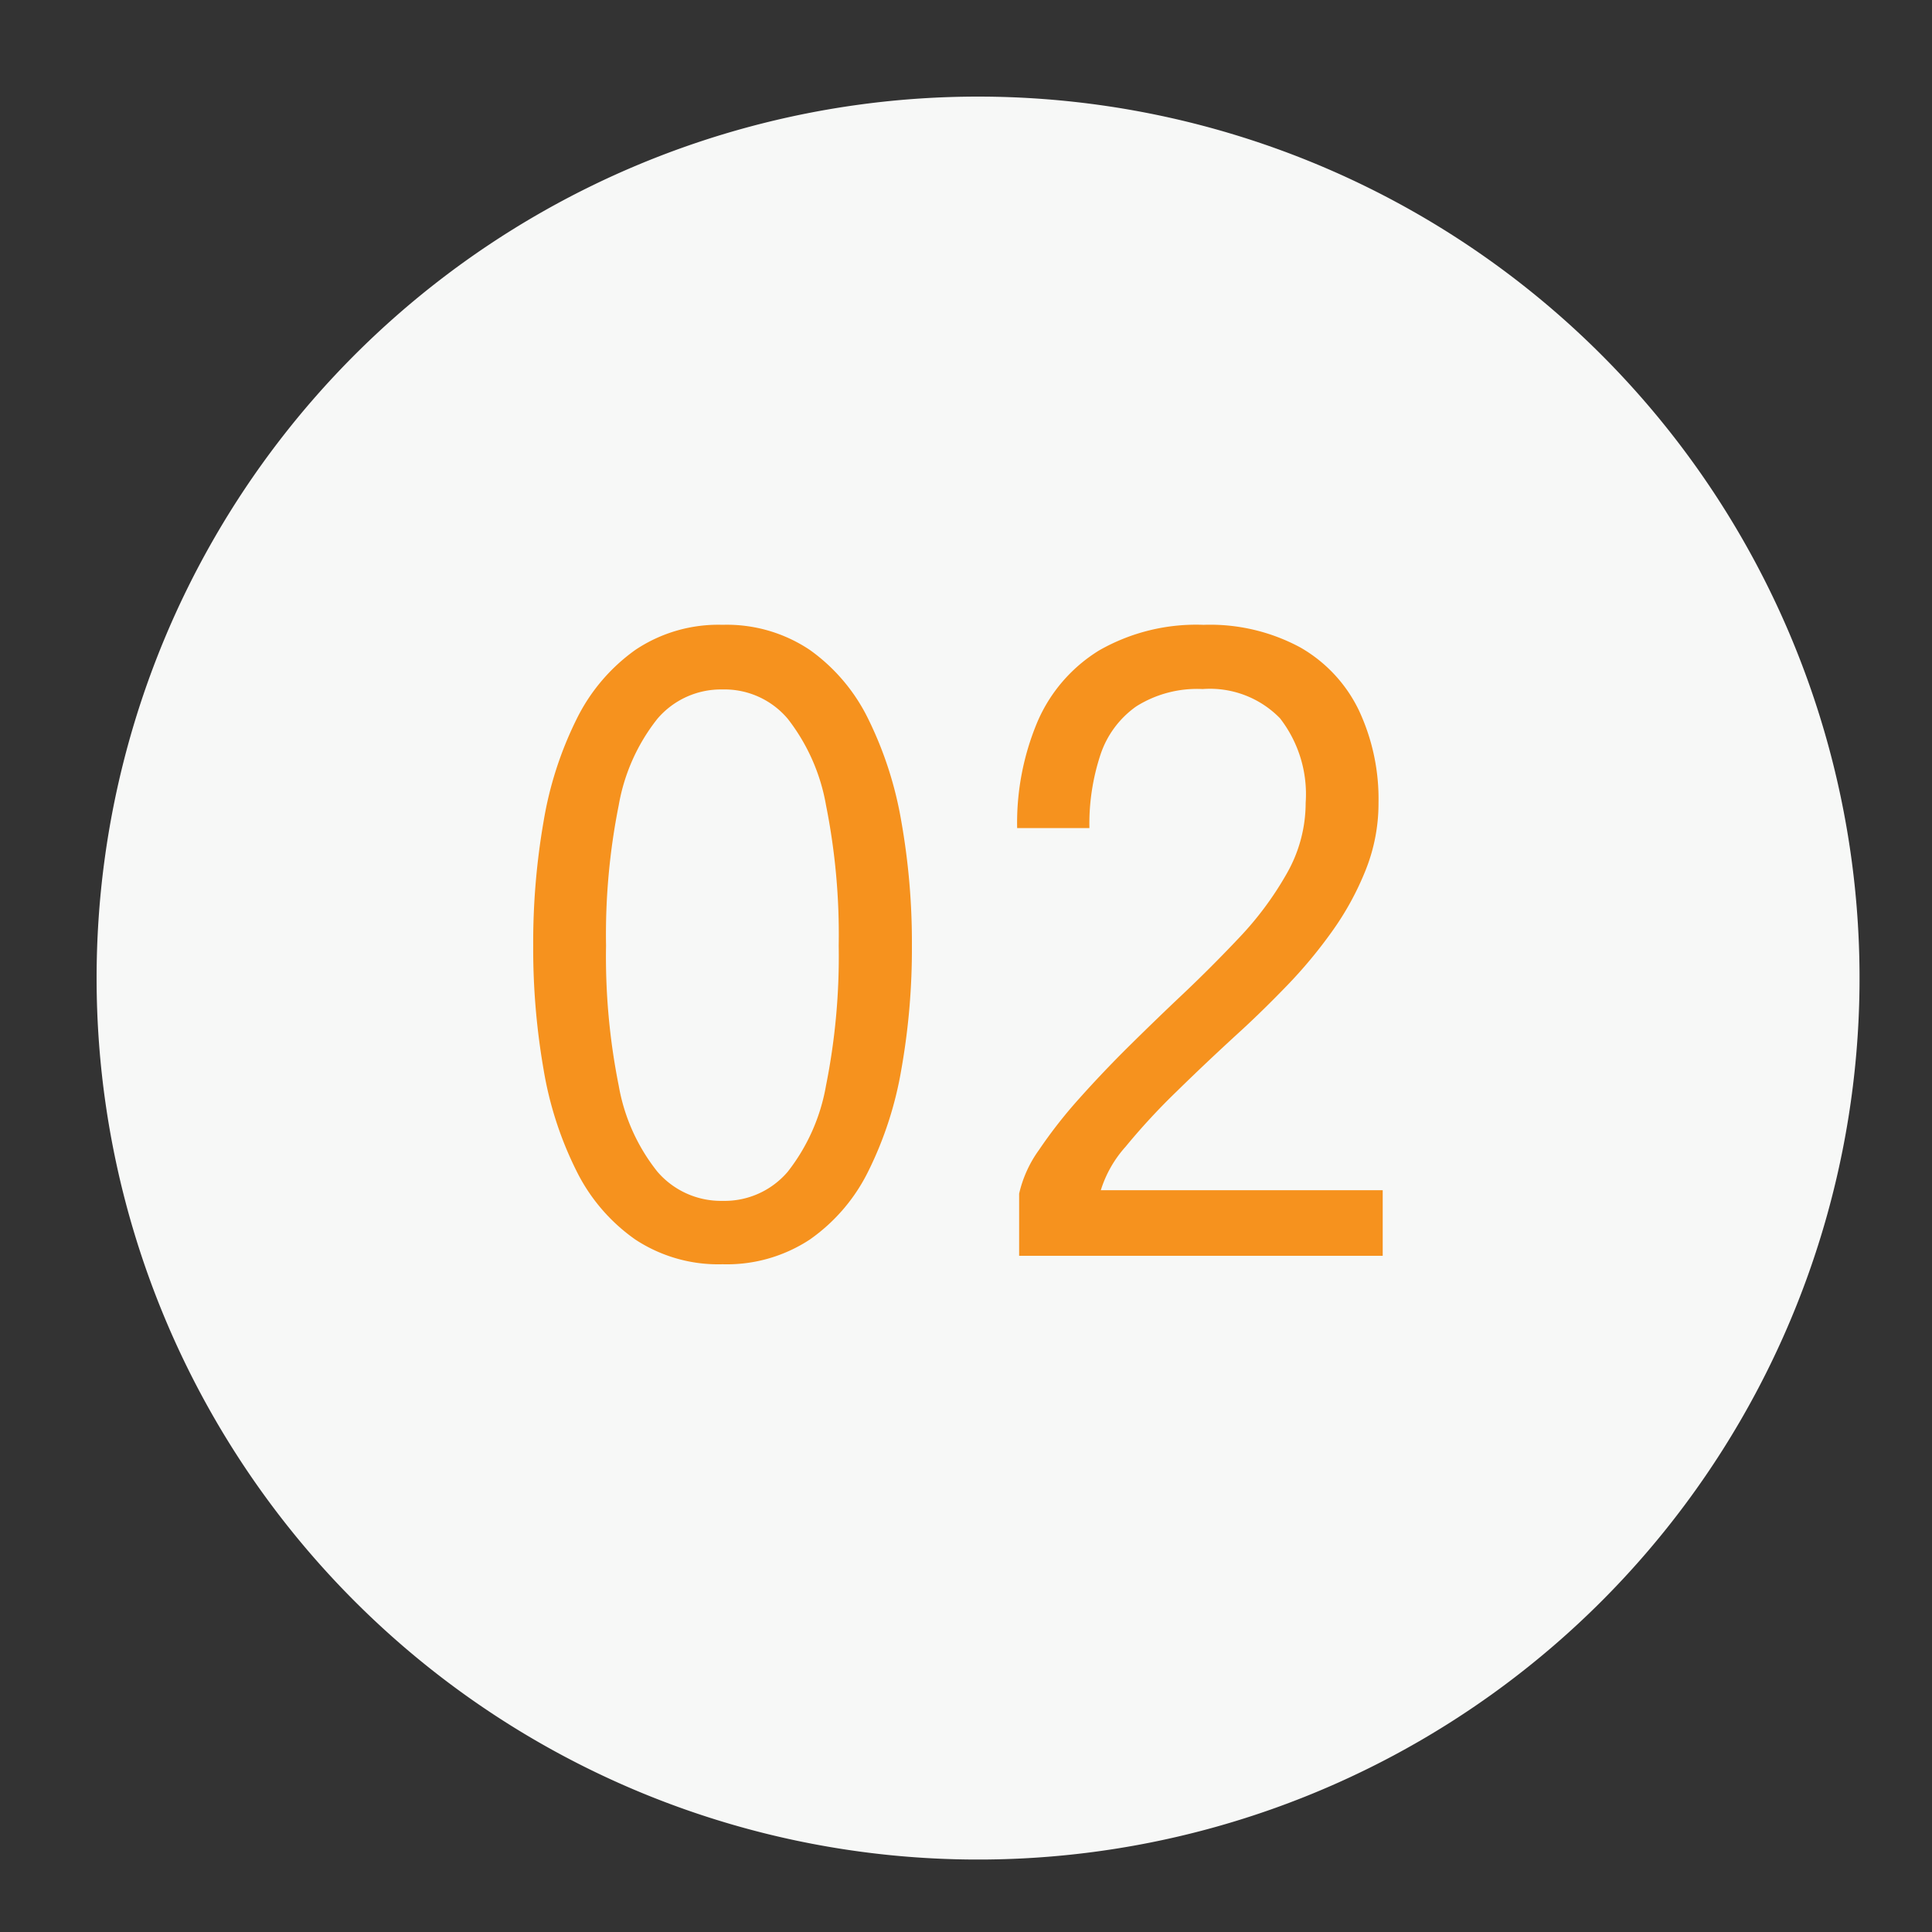 <?xml version="1.0" encoding="UTF-8"?> <svg xmlns="http://www.w3.org/2000/svg" xmlns:xlink="http://www.w3.org/1999/xlink" width="80" height="80" viewBox="0 0 80 80"><rect x="0" y="0" width="80" height="80" fill="#333333" stroke="none"/><defs><clipPath id="clip-Icon-cabinet-accompagnement-etape_2"><rect width="80" height="80"></rect></clipPath></defs><g id="Icon-cabinet-accompagnement-etape_2" data-name="Icon-cabinet-accompagnement-etape#2" clip-path="url(#clip-Icon-cabinet-accompagnement-etape_2)"><g id="Groupe_8569" data-name="Groupe 8569" transform="translate(1396 9567.983)"><path id="Tracé_9824" data-name="Tracé 9824" d="M36.5,0A36.5,36.5,0,1,1,0,36.5,36.5,36.5,0,0,1,36.5,0Z" transform="translate(-1392 -9563.983)" fill="#f7f8f7"></path><path id="Tracé_9825" data-name="Tracé 9825" d="M-10.08.35A6.244,6.244,0,0,1-13.694-.674a7.55,7.55,0,0,1-2.433-2.835,14.8,14.8,0,0,1-1.365-4.209,29.129,29.129,0,0,1-.429-5.128,29.278,29.278,0,0,1,.429-5.136,15.048,15.048,0,0,1,1.365-4.235,7.668,7.668,0,0,1,2.433-2.87,6.168,6.168,0,0,1,3.614-1.041,6.168,6.168,0,0,1,3.614,1.041,7.6,7.6,0,0,1,2.424,2.87,15.432,15.432,0,0,1,1.365,4.235,28.707,28.707,0,0,1,.437,5.136,28.561,28.561,0,0,1-.437,5.128A15.179,15.179,0,0,1-4.042-3.509,7.48,7.48,0,0,1-6.466-.674,6.244,6.244,0,0,1-10.08.35Zm0-2.625a3.435,3.435,0,0,0,2.7-1.208,8.006,8.006,0,0,0,1.584-3.57,27.186,27.186,0,0,0,.525-5.793,27.286,27.286,0,0,0-.525-5.81,8.075,8.075,0,0,0-1.584-3.579,3.425,3.425,0,0,0-2.7-1.216,3.458,3.458,0,0,0-2.7,1.216,7.95,7.95,0,0,0-1.6,3.579,27.286,27.286,0,0,0-.525,5.81,27.16,27.16,0,0,0,.525,5.8,7.874,7.874,0,0,0,1.6,3.561A3.469,3.469,0,0,0-10.08-2.275ZM2.2,0V-2.572a4.983,4.983,0,0,1,.822-1.811,19.645,19.645,0,0,1,1.68-2.144q1-1.12,2.109-2.214t2.091-2.021q1.225-1.155,2.406-2.406a13.516,13.516,0,0,0,1.969-2.651,5.911,5.911,0,0,0,.788-2.94A5.126,5.126,0,0,0,13-22.26a4.052,4.052,0,0,0-3.2-1.208,4.729,4.729,0,0,0-2.748.717,3.976,3.976,0,0,0-1.488,2.013A9.133,9.133,0,0,0,5.11-17.71H2.118a10.791,10.791,0,0,1,.84-4.4,6.456,6.456,0,0,1,2.555-2.958,8.1,8.1,0,0,1,4.323-1.059,7.865,7.865,0,0,1,4.007.936,5.994,5.994,0,0,1,2.424,2.6,8.655,8.655,0,0,1,.814,3.85,7.424,7.424,0,0,1-.534,2.774,11.967,11.967,0,0,1-1.391,2.538,19.642,19.642,0,0,1-1.846,2.222q-.989,1.024-1.881,1.846Q9.992-8.05,8.724-6.807A27.266,27.266,0,0,0,6.606-4.515a4.852,4.852,0,0,0-1.024,1.8H17.255V0Z" transform="translate(-1356 -9515.983)" fill="#f6921e"></path></g></g></svg> 